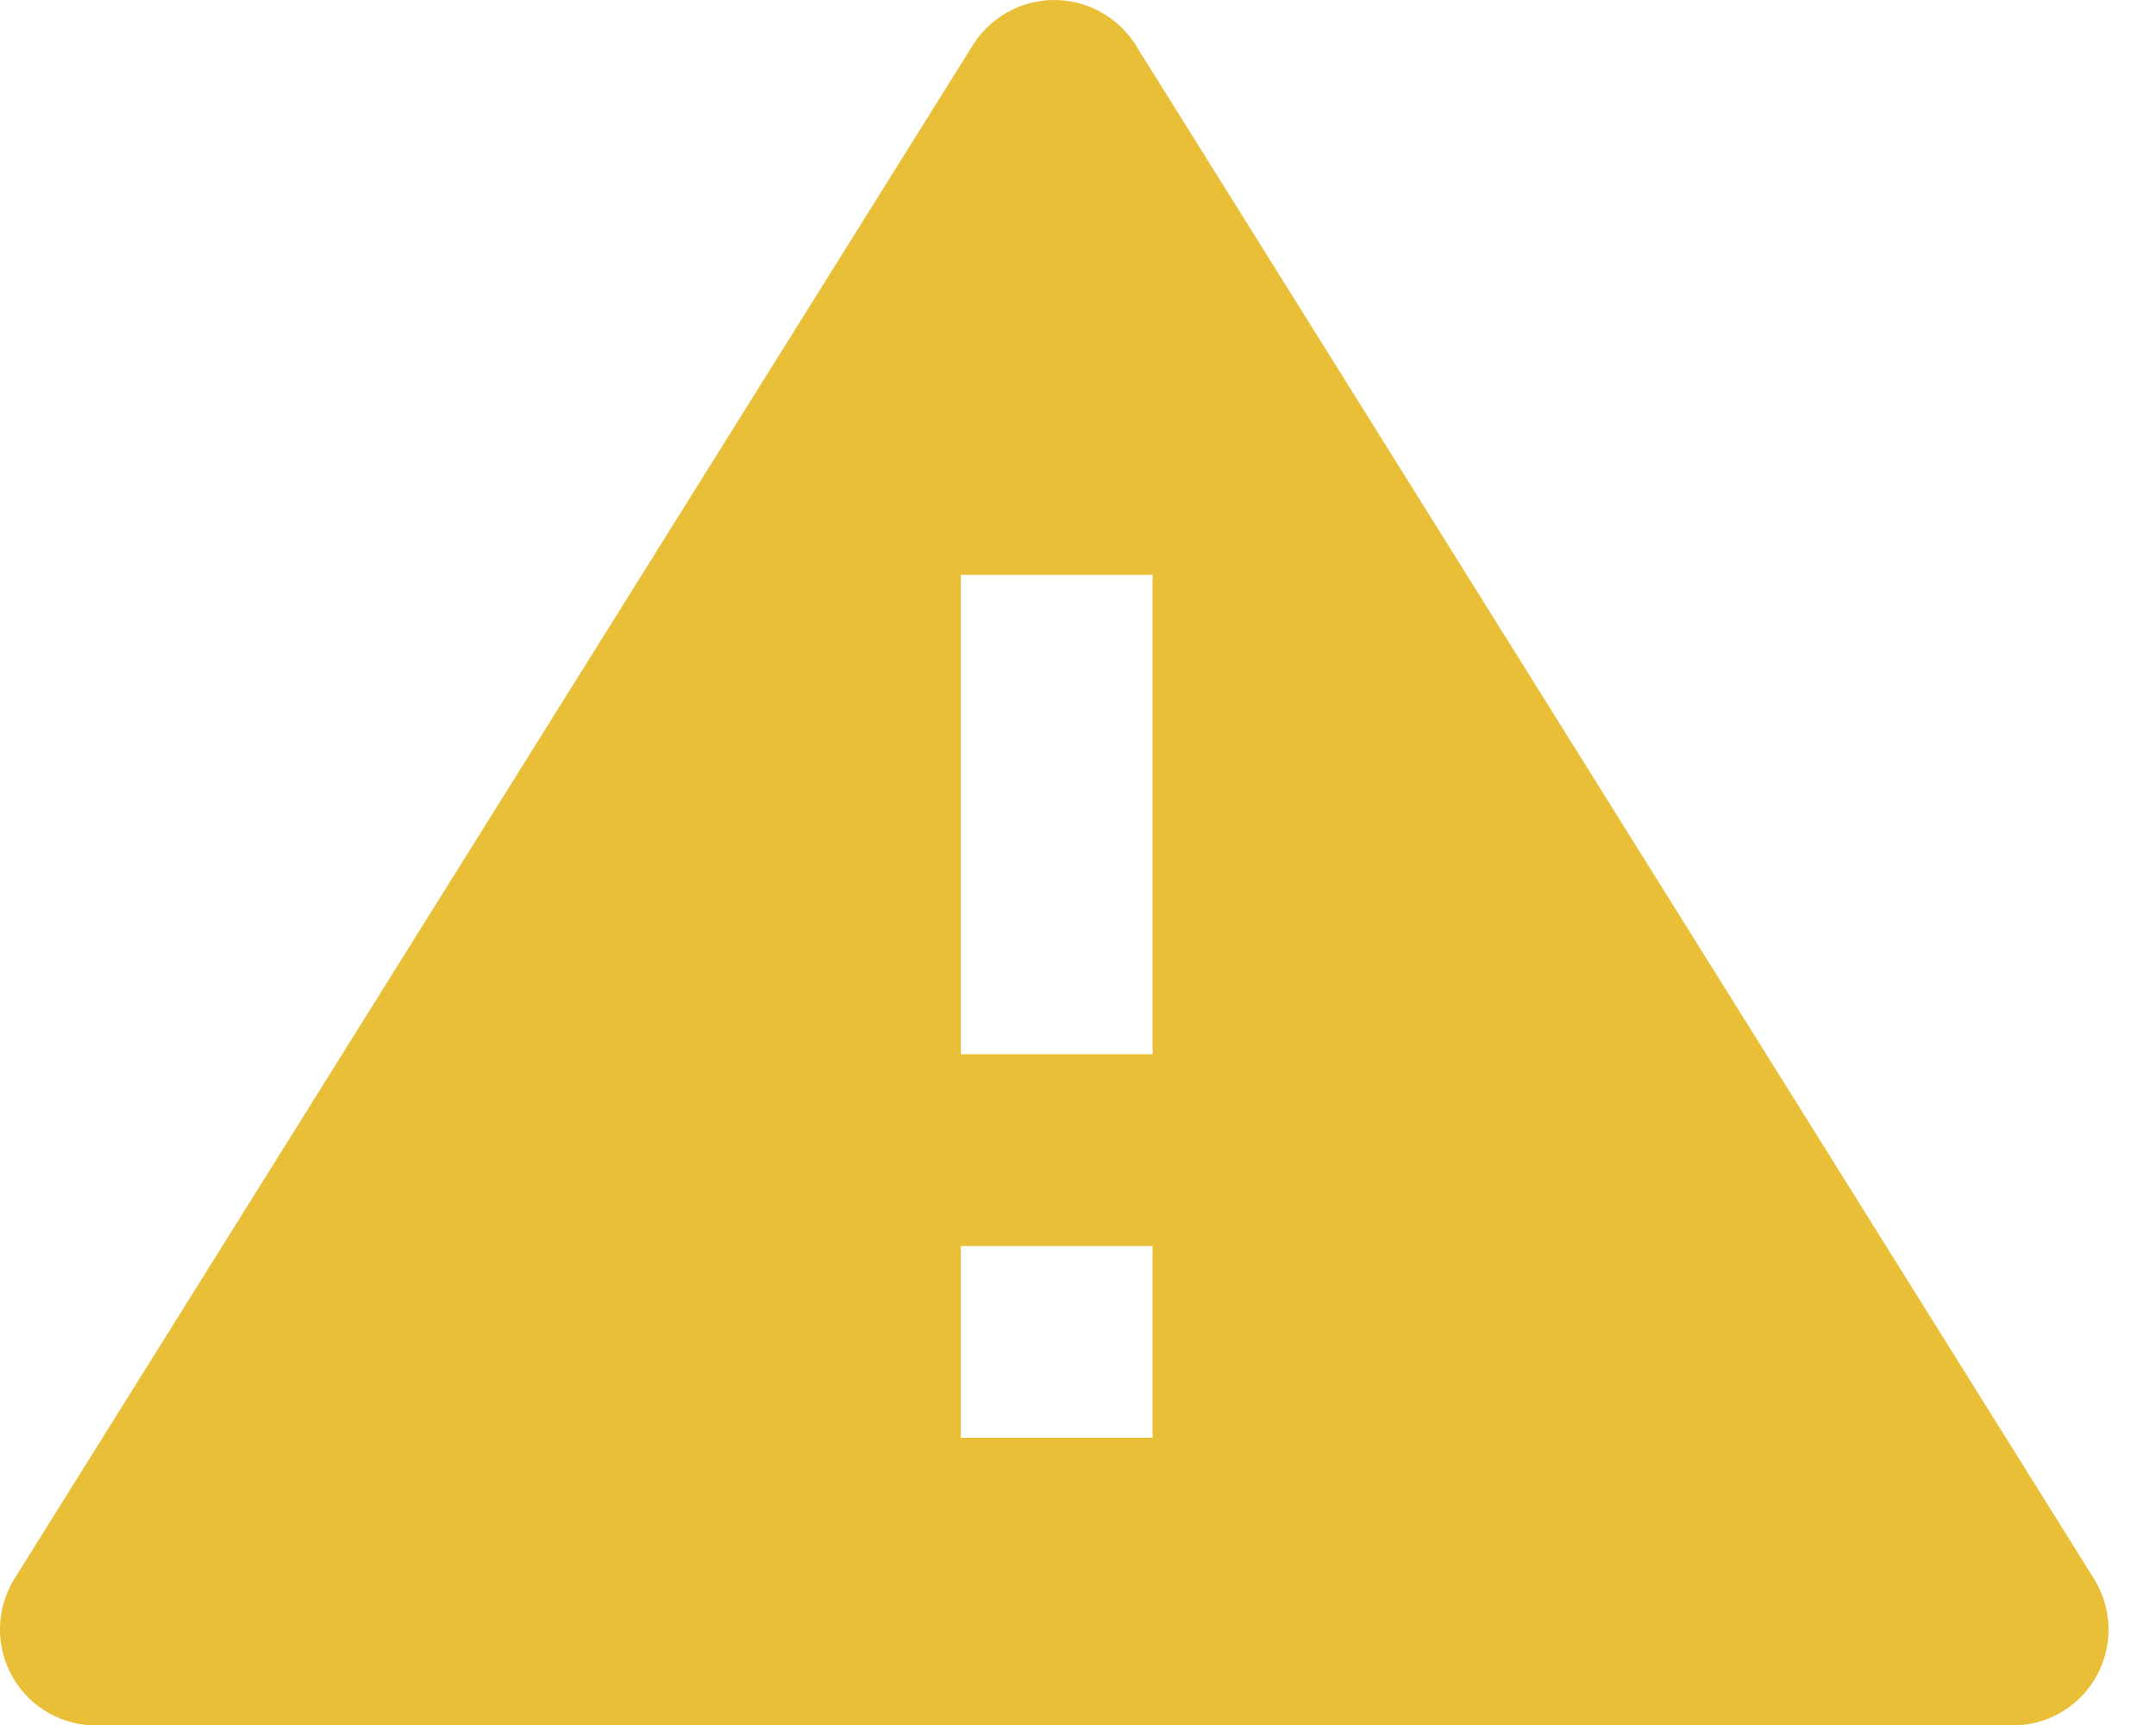 <?xml version="1.0" encoding="UTF-8" standalone="no"?>
<svg width="15px" height="12px" viewBox="0 0 15 12" version="1.1" xmlns="http://www.w3.org/2000/svg" xmlns:xlink="http://www.w3.org/1999/xlink">
    <!-- Generator: sketchtool 39.1 (31720) - http://www.bohemiancoding.com/sketch -->
    <title>CCDDE6F6-B552-48FD-AD54-6939841CA2DD</title>
    <desc>Created with sketchtool.</desc>
    <defs></defs>
    <g id="Typing-Indicator" stroke="none" stroke-width="1" fill="none" fill-rule="evenodd">
        <g id="typing-indicator" transform="translate(-299, -294)" fill="#E9BF37">
            <path d="M313.568,304.982 L306.899,294.31 C306.776,294.117 306.564,294 306.335,294 C306.106,294 305.894,294.117 305.771,294.31 L299.101,304.982 C298.971,305.19 298.966,305.452 299.087,305.665 C299.208,305.879 299.437,306.008 299.682,306.003 L313.022,306.003 C313.261,305.996 313.478,305.862 313.591,305.651 C313.704,305.44 313.695,305.185 313.568,304.982 L313.568,304.982 Z M307.019,304.002 L305.685,304.002 L305.685,302.668 L307.019,302.668 L307.019,304.002 Z M307.019,301.334 L305.685,301.334 L305.685,297.999 L307.019,297.999 L307.019,301.334 Z" id="unverified_icon"></path>
        </g>
    </g>
</svg>